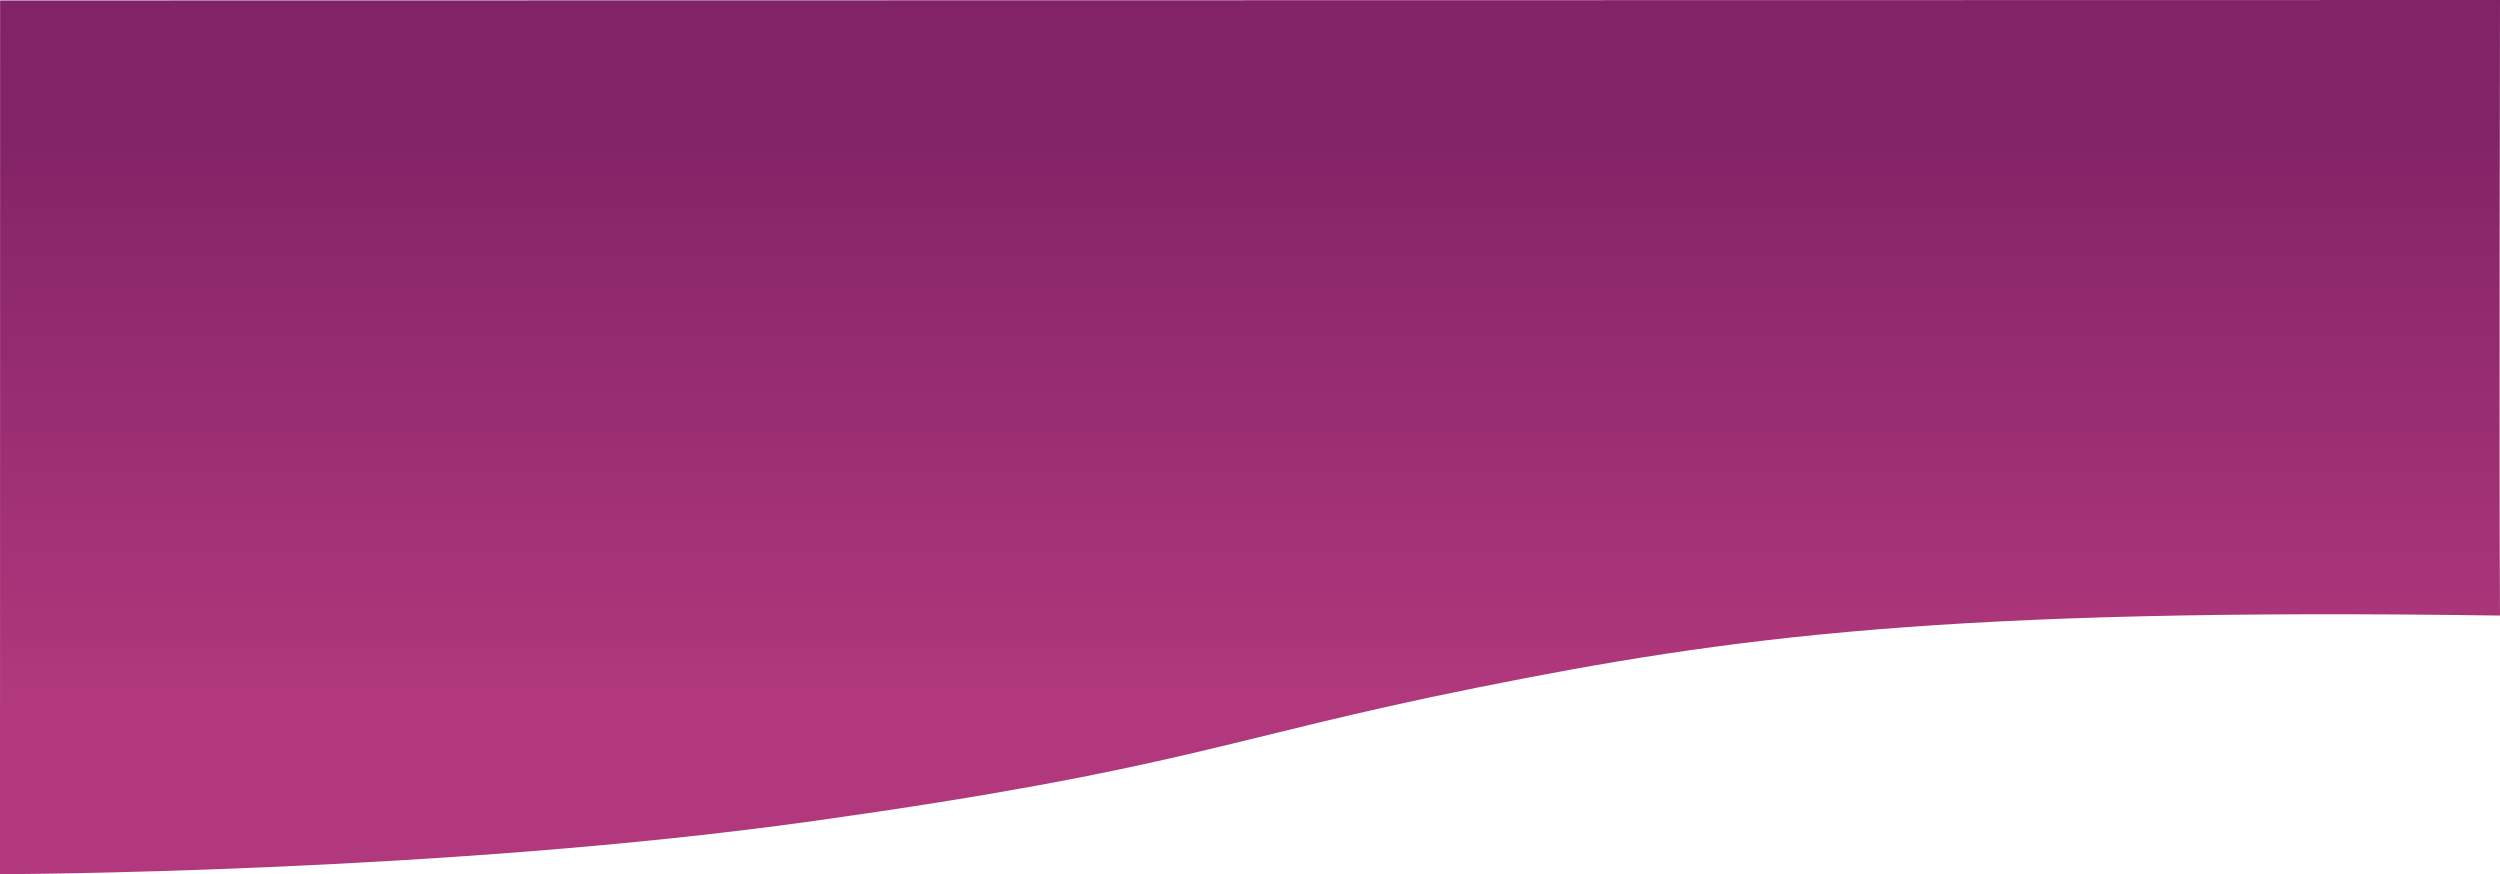 <svg xmlns="http://www.w3.org/2000/svg" xmlns:xlink="http://www.w3.org/1999/xlink" width="1920" height="671.367" viewBox="0 0 1920 671.367">
  <defs>
    <linearGradient id="linear-gradient" x1="0.5" y1="0.847" x2="0.5" y2="0.204" gradientUnits="objectBoundingBox">
      <stop offset="0" stop-color="#832367"/>
      <stop offset="1" stop-color="#b1387c"/>
    </linearGradient>
  </defs>
  <path id="Tracé_4" data-name="Tracé 4" d="M0,4381.156l1919.922-.357.078-671.01s-338.994.741-624.637,40.816-314.072,63.113-509.39,102.376S425.469,3914.524,0,3908.4C.735,4007.535,0,4381.156,0,4381.156Z" transform="translate(1920 4381.156) rotate(180)" fill="url(#linear-gradient)"/>
</svg>
